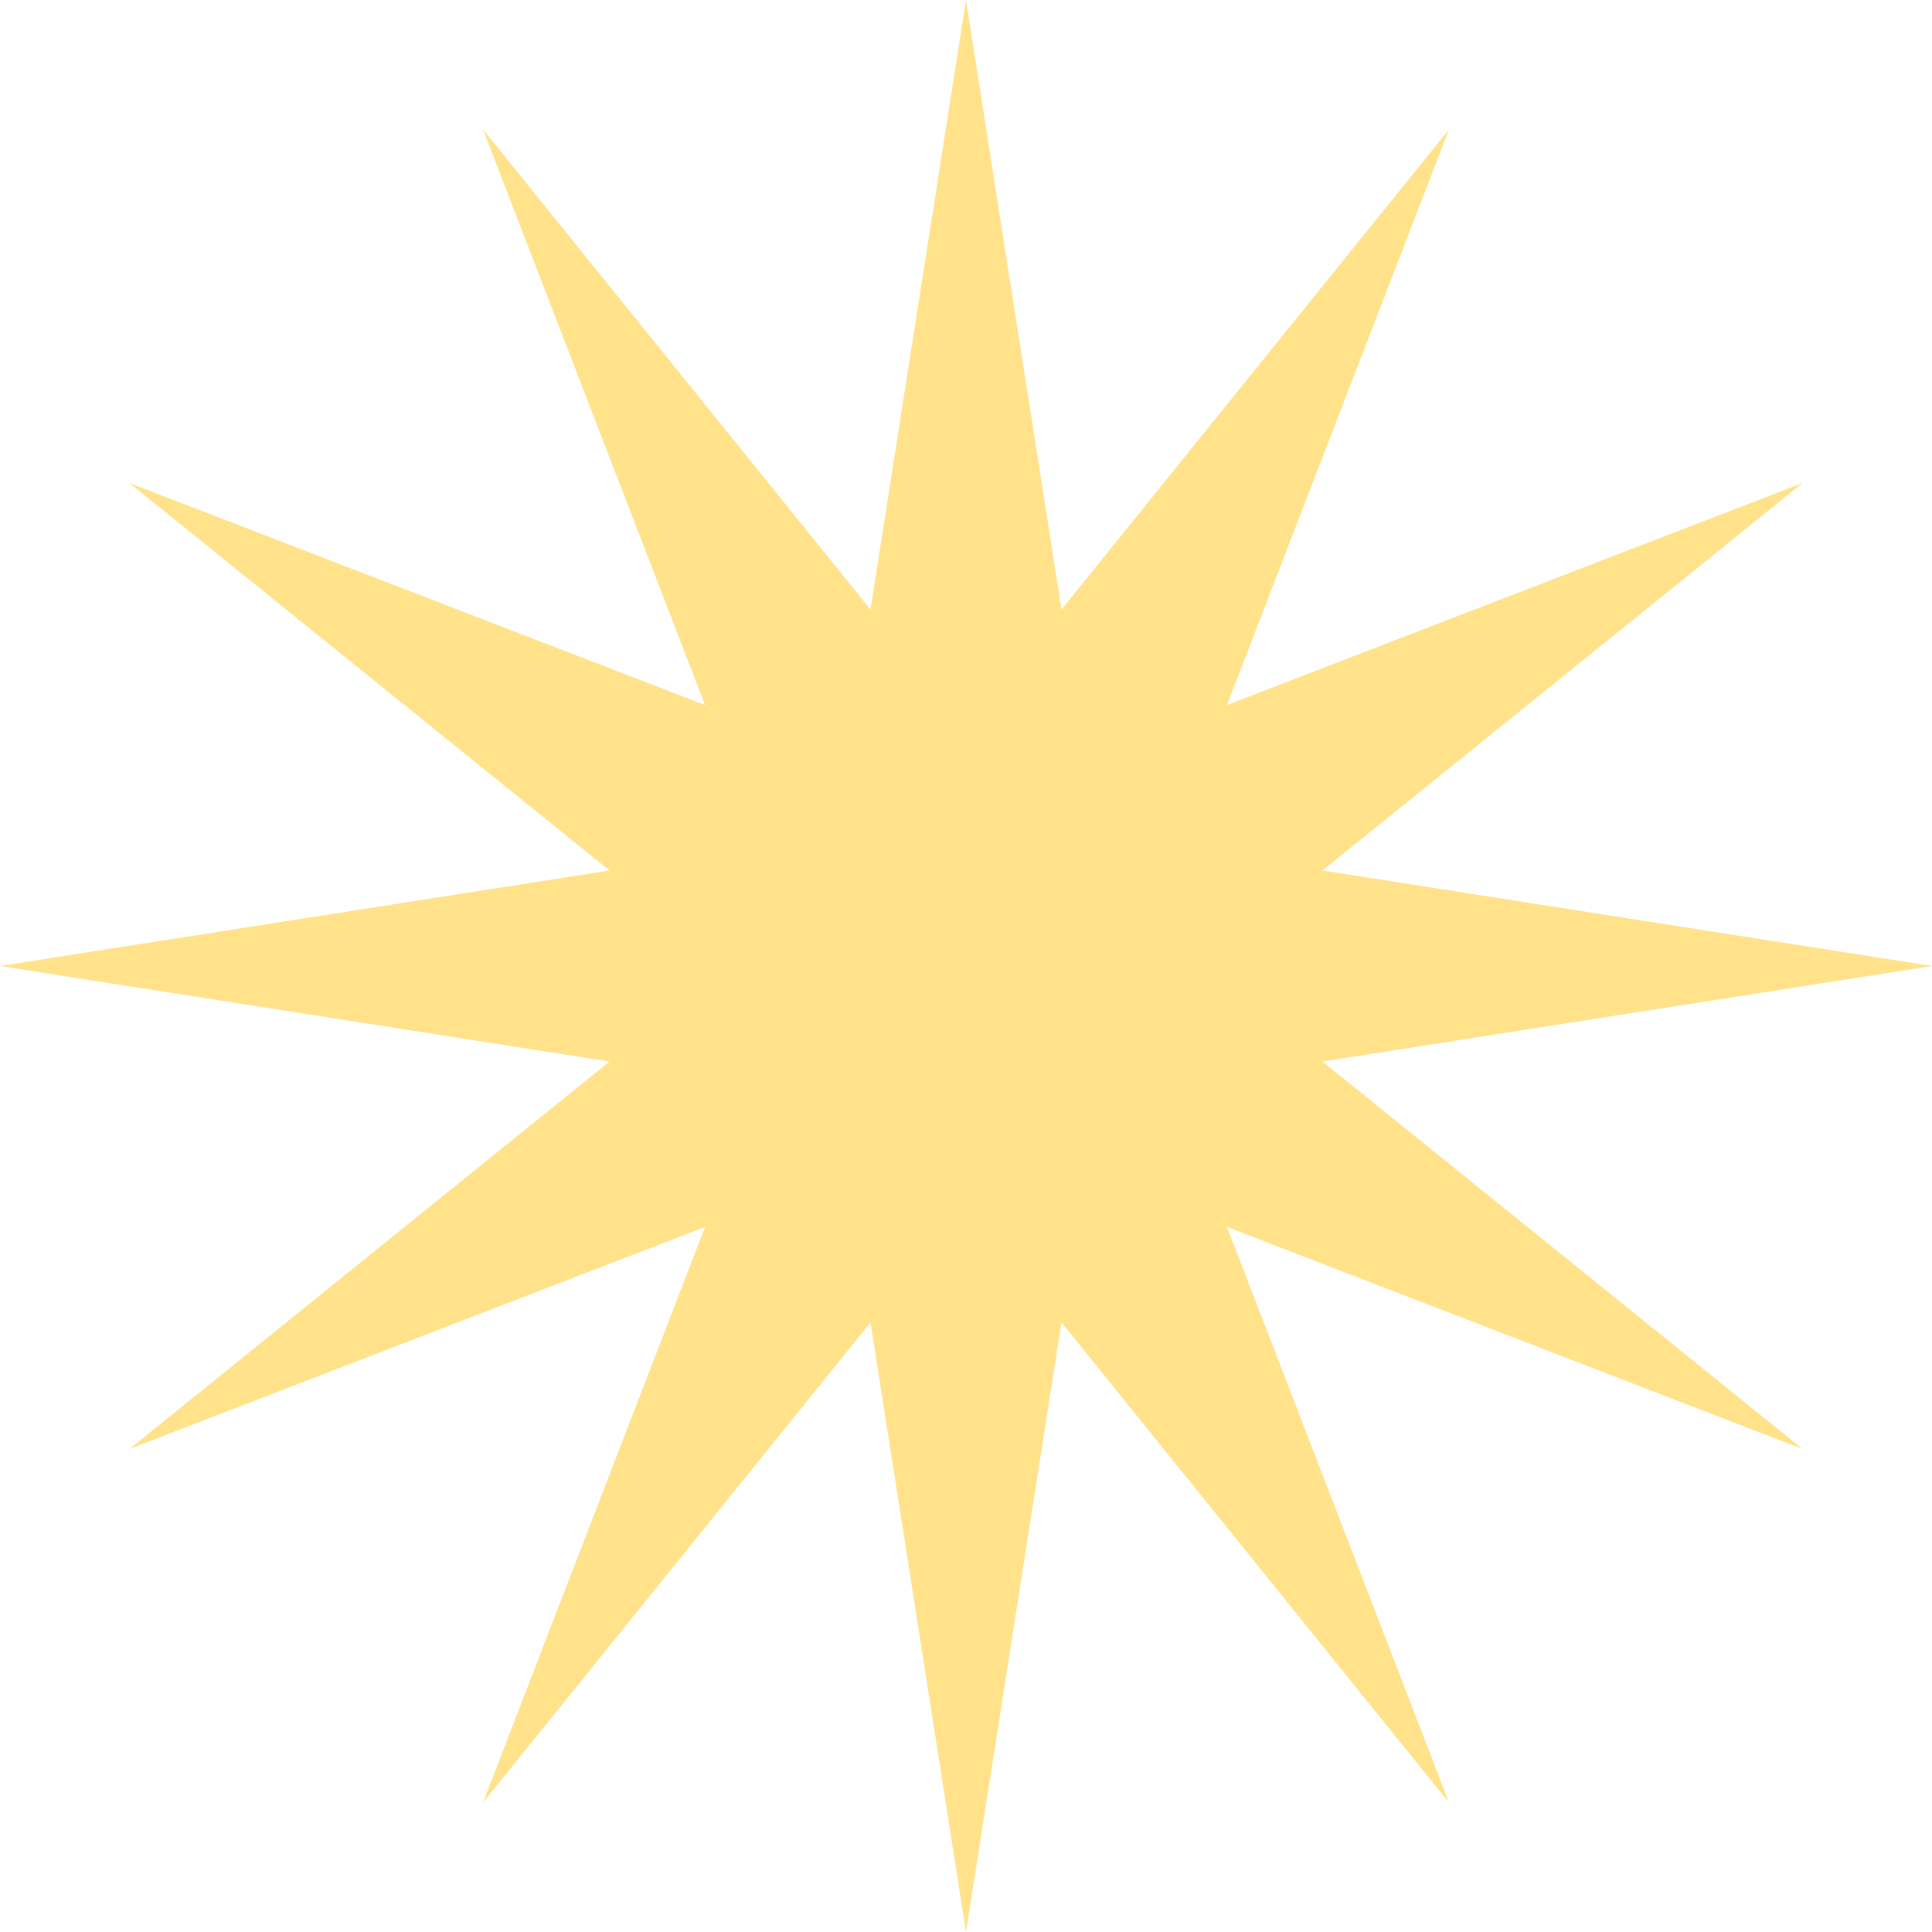 <?xml version="1.0" encoding="UTF-8"?> <svg xmlns="http://www.w3.org/2000/svg" width="143" height="143" viewBox="0 0 143 143" fill="none"><path d="M71.5 0L78.569 45.12L107.25 9.579L90.811 52.188L133.421 35.75L97.88 64.431L143 71.5L97.88 78.569L133.421 107.25L90.811 90.811L107.25 133.421L78.569 97.88L71.5 143L64.431 97.88L35.75 133.421L52.188 90.811L9.579 107.25L45.12 78.569L0 71.5L45.12 64.431L9.579 35.75L52.188 52.188L35.75 9.579L64.431 45.12L71.5 0Z" fill="#FFE289"></path></svg> 